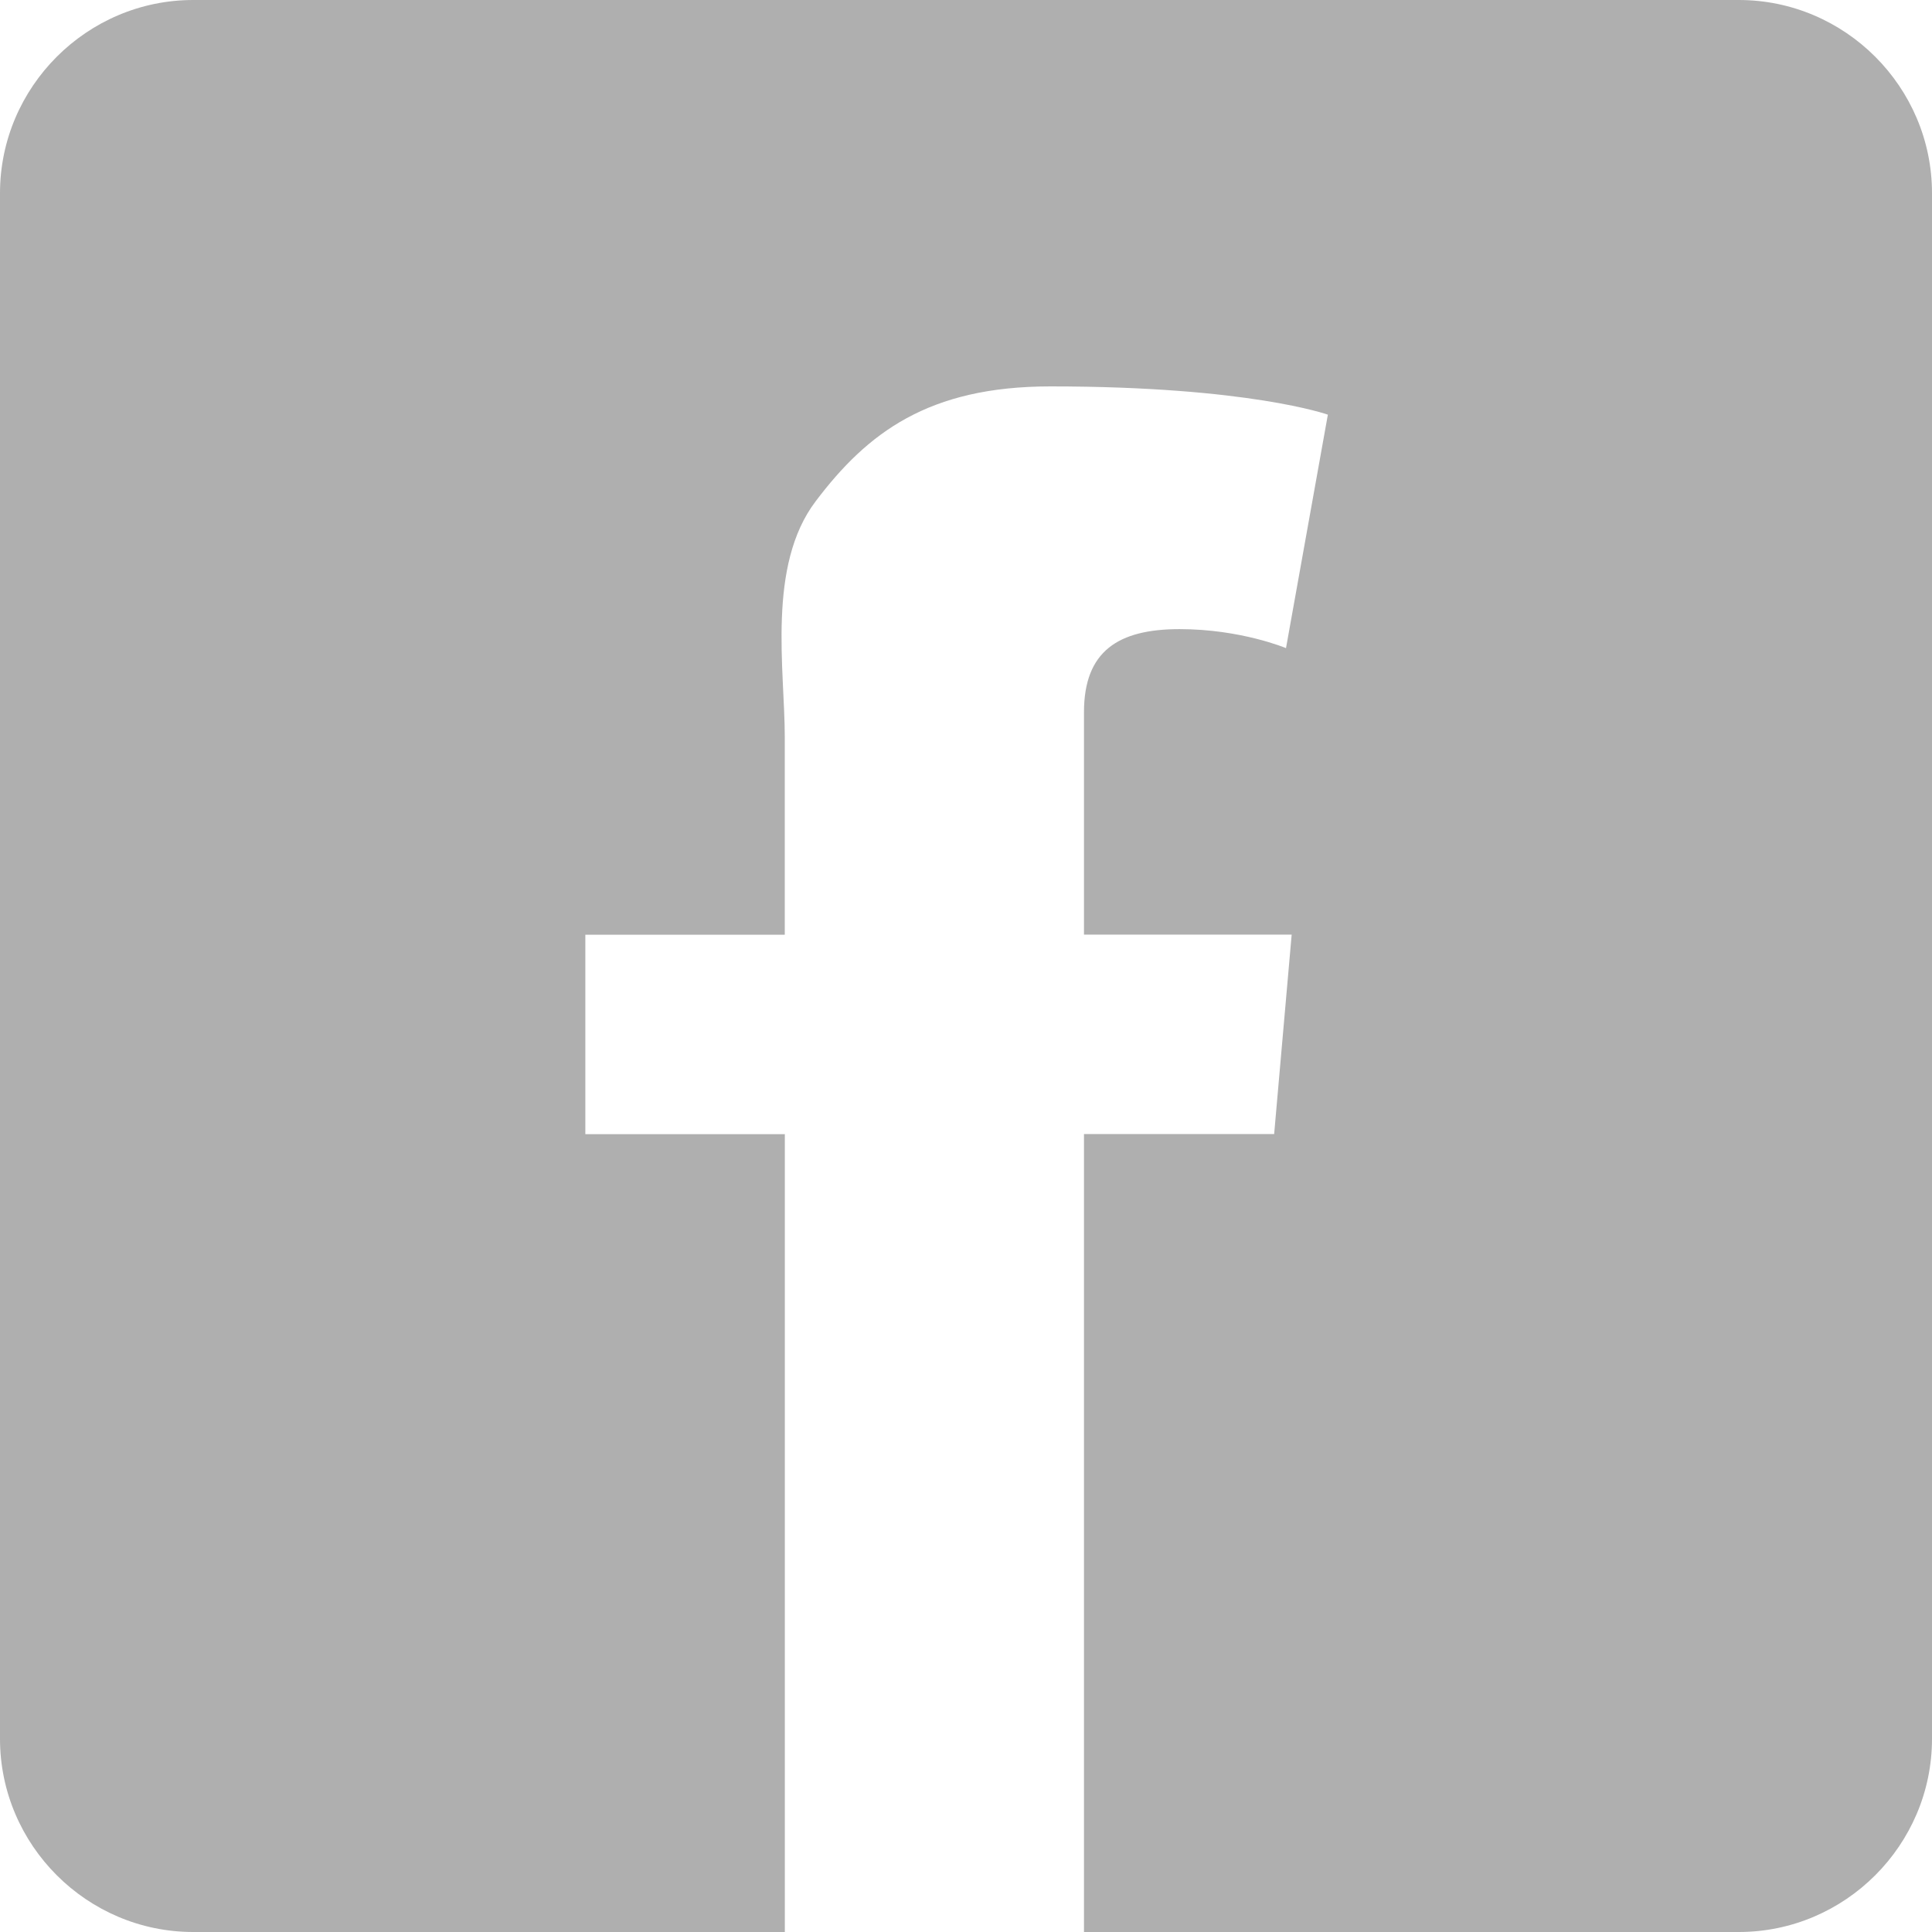 <?xml version="1.0" encoding="iso-8859-1"?>
<!-- Generator: Adobe Illustrator 22.0.1, SVG Export Plug-In . SVG Version: 6.00 Build 0)  -->
<svg version="1.1" id="Layer_1" xmlns="http://www.w3.org/2000/svg" xmlns:xlink="http://www.w3.org/1999/xlink" x="0px" y="0px"
	 viewBox="0 0 30 30" style="enable-background:new 0 0 30 30;" xml:space="preserve">
<path style="fill:#AFAFAF;" d="M27,0H3C1.35,0,0,1.35,0,3v24c0,1.65,1.35,3,3,3h9.187V17.611H9.089v-3.097h3.097v-1.799v-1.087
	v-0.181c0-1.047-0.28-2.664,0.481-3.665C13.469,6.72,14.417,6,16.31,6c3.085,0,4.309,0.439,4.309,0.439l-0.65,3.625
	c0,0-0.701-0.295-1.652-0.295c-0.951,0-1.485,0.34-1.485,1.291v0.385v1.269v1.799h3.225l-0.272,3.097h-2.953V30H27
	c1.65,0,3-1.35,3-3V3C30,1.35,28.65,0,27,0z"/>
</svg>
